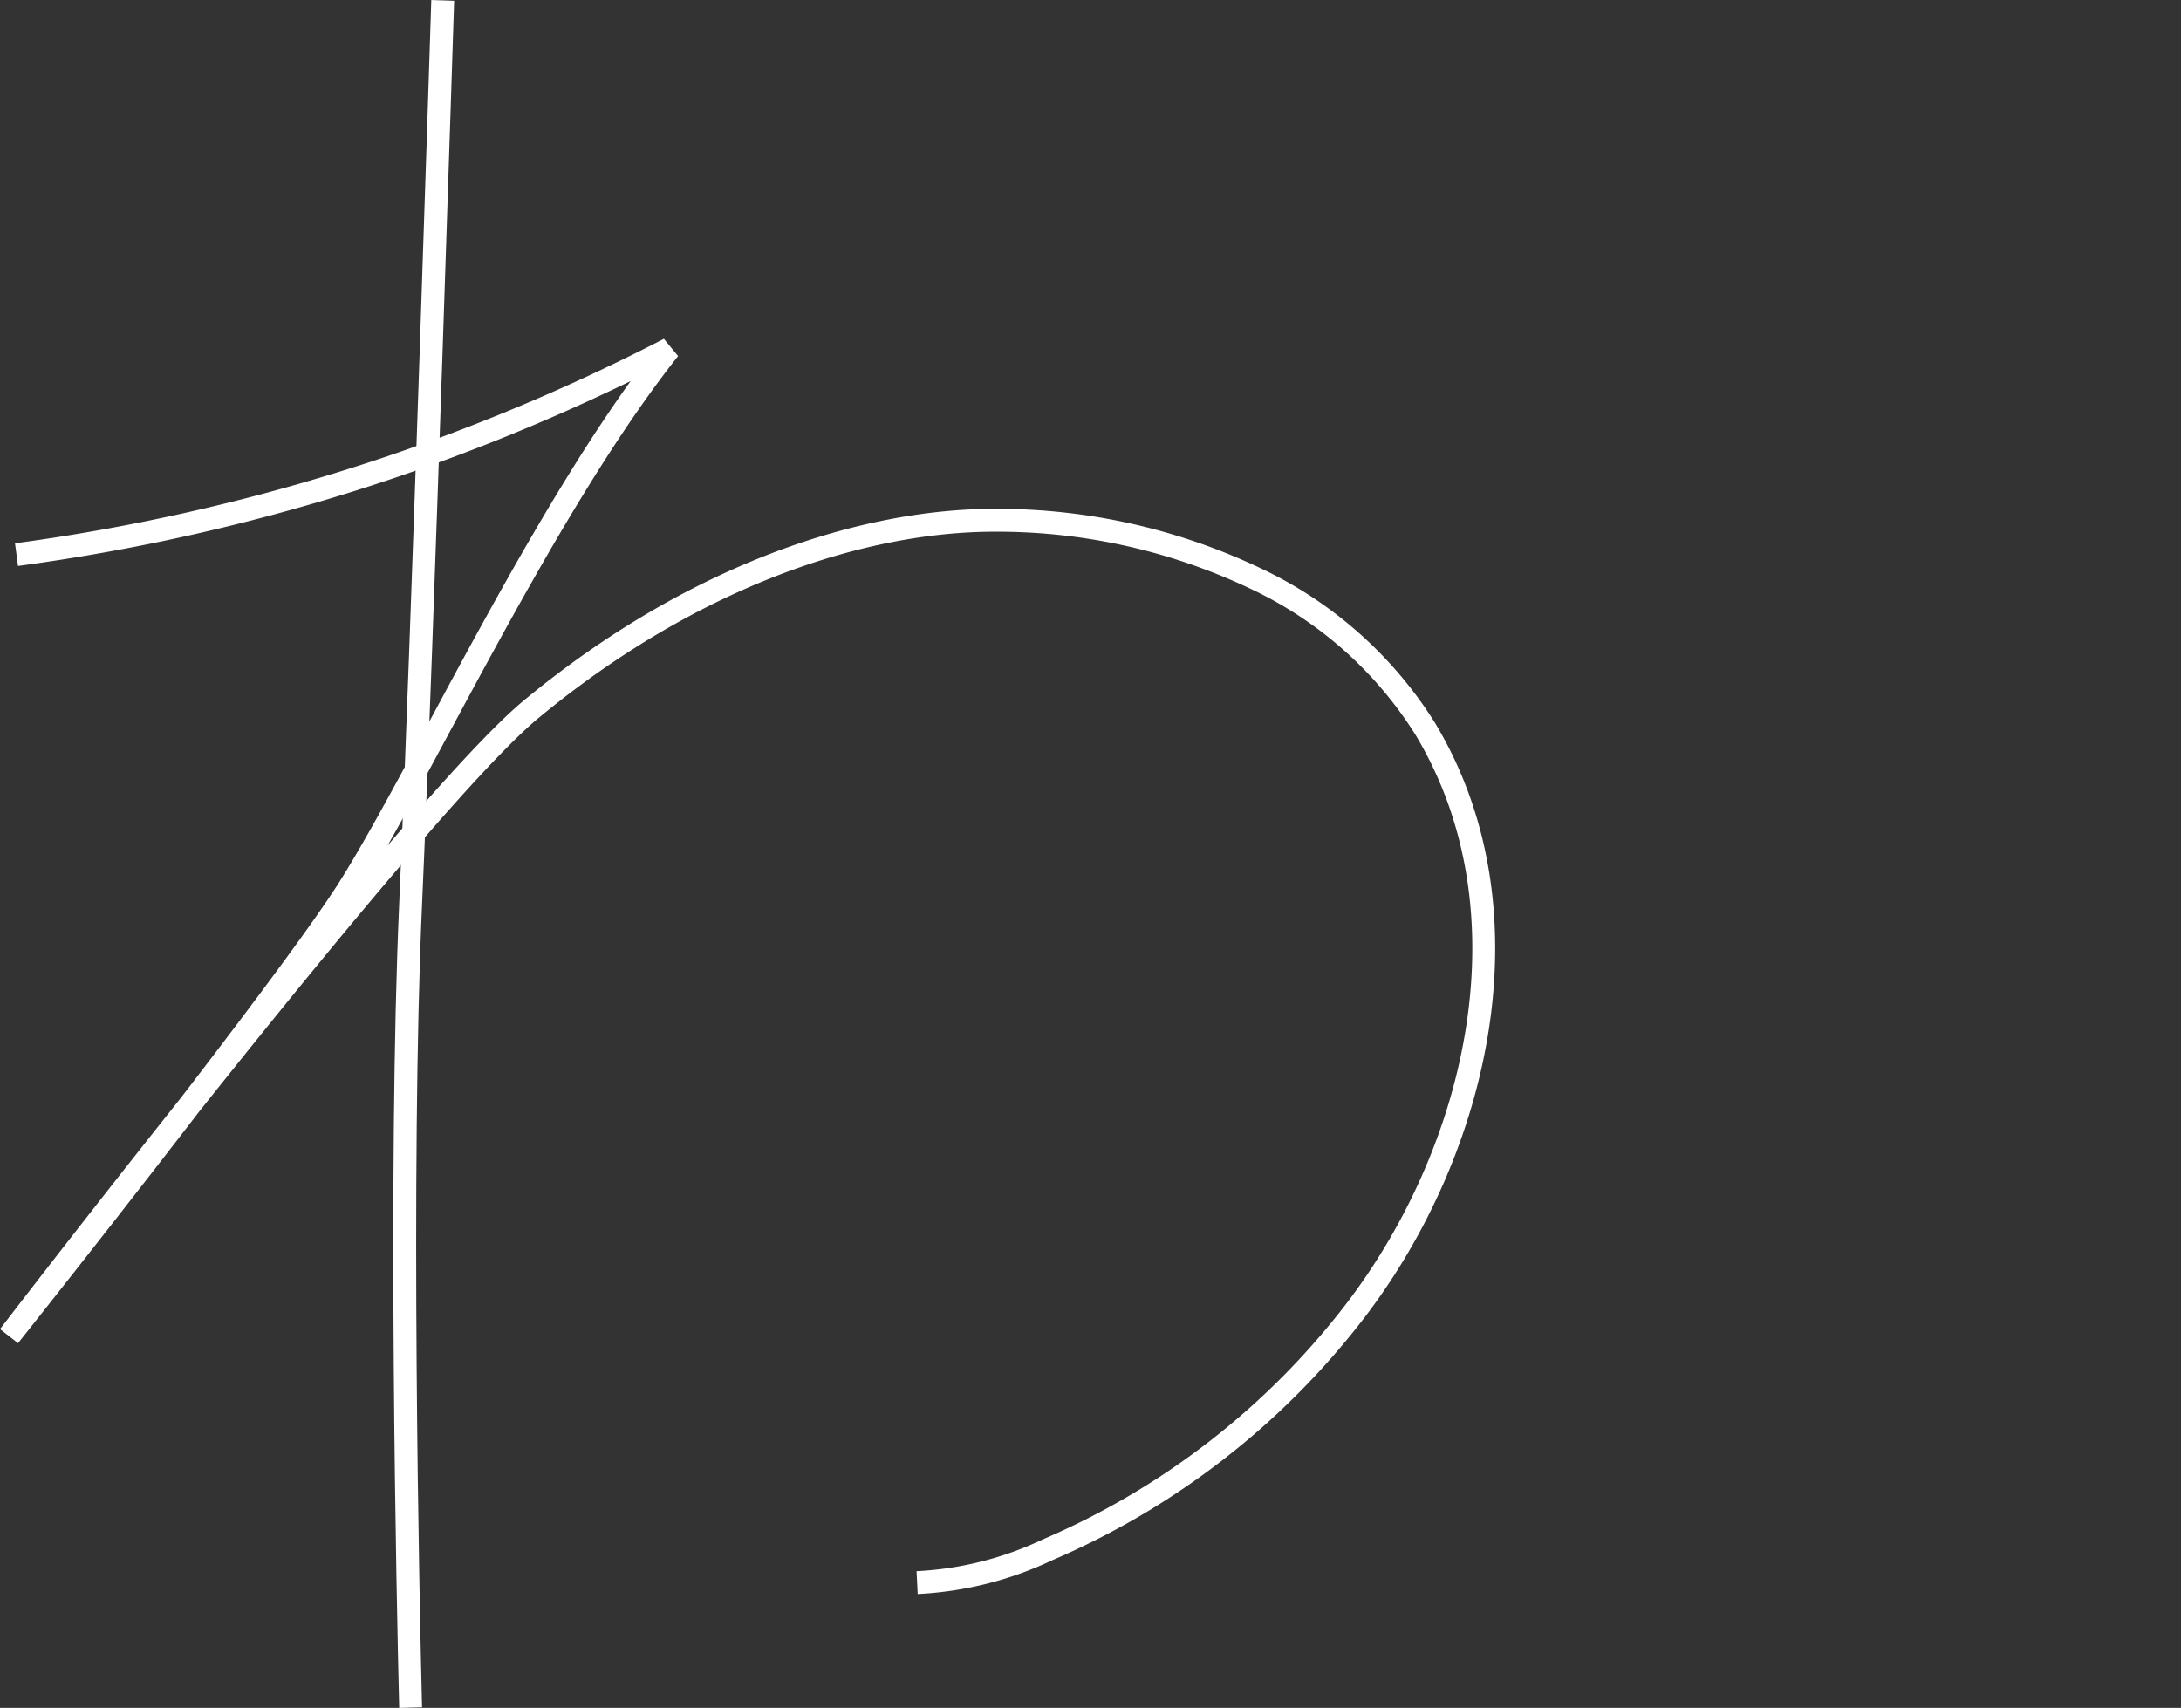 <svg xmlns="http://www.w3.org/2000/svg" width="67.63" height="52.965" viewBox="0 0 67.63 52.965">
  <rect x="0" y="0" width="67.63" height="52.965" fill="#333333" stroke="none"/>
  <g id="_02_wa" data-name="02_wa" transform="translate(-115.37 -167.75)">
    <g id="グループ_898" data-name="グループ 898">
      <path id="パス_20721" data-name="パス 20721" d="M691.989,564.831s-.63,19.825-.995,28.026-.084,21.6,0,24.918" transform="translate(-562.891 -397.069)" fill="none" stroke="#fff" stroke-linejoin="bevel" stroke-width="0.709"/>
      <path id="パス_20722" data-name="パス 20722" d="M684.788,576.719a62.051,62.051,0,0,0,20.237-6.378c-3.853,4.861-7.608,13.021-9.894,16.668-1.927,3.076-10.573,13.943-10.573,13.943s12.648-16.509,16.184-19.434c5.06-4.189,10.337-5.864,14.369-5.864a18.663,18.663,0,0,1,8.15,1.83,12.448,12.448,0,0,1,5.209,4.636c3.4,5.652,1.646,13.043-2.15,18.024a23.841,23.841,0,0,1-9.554,7.434,10.647,10.647,0,0,1-4.051,1.02" transform="translate(-568.906 -391.769)" fill="none" stroke="#fff" stroke-linejoin="bevel" stroke-width="0.709"/>
    </g>
    <rect id="長方形_923" data-name="長方形 923" width="28" height="24" transform="translate(155 192)" fill="none"/>
  </g>
</svg>
